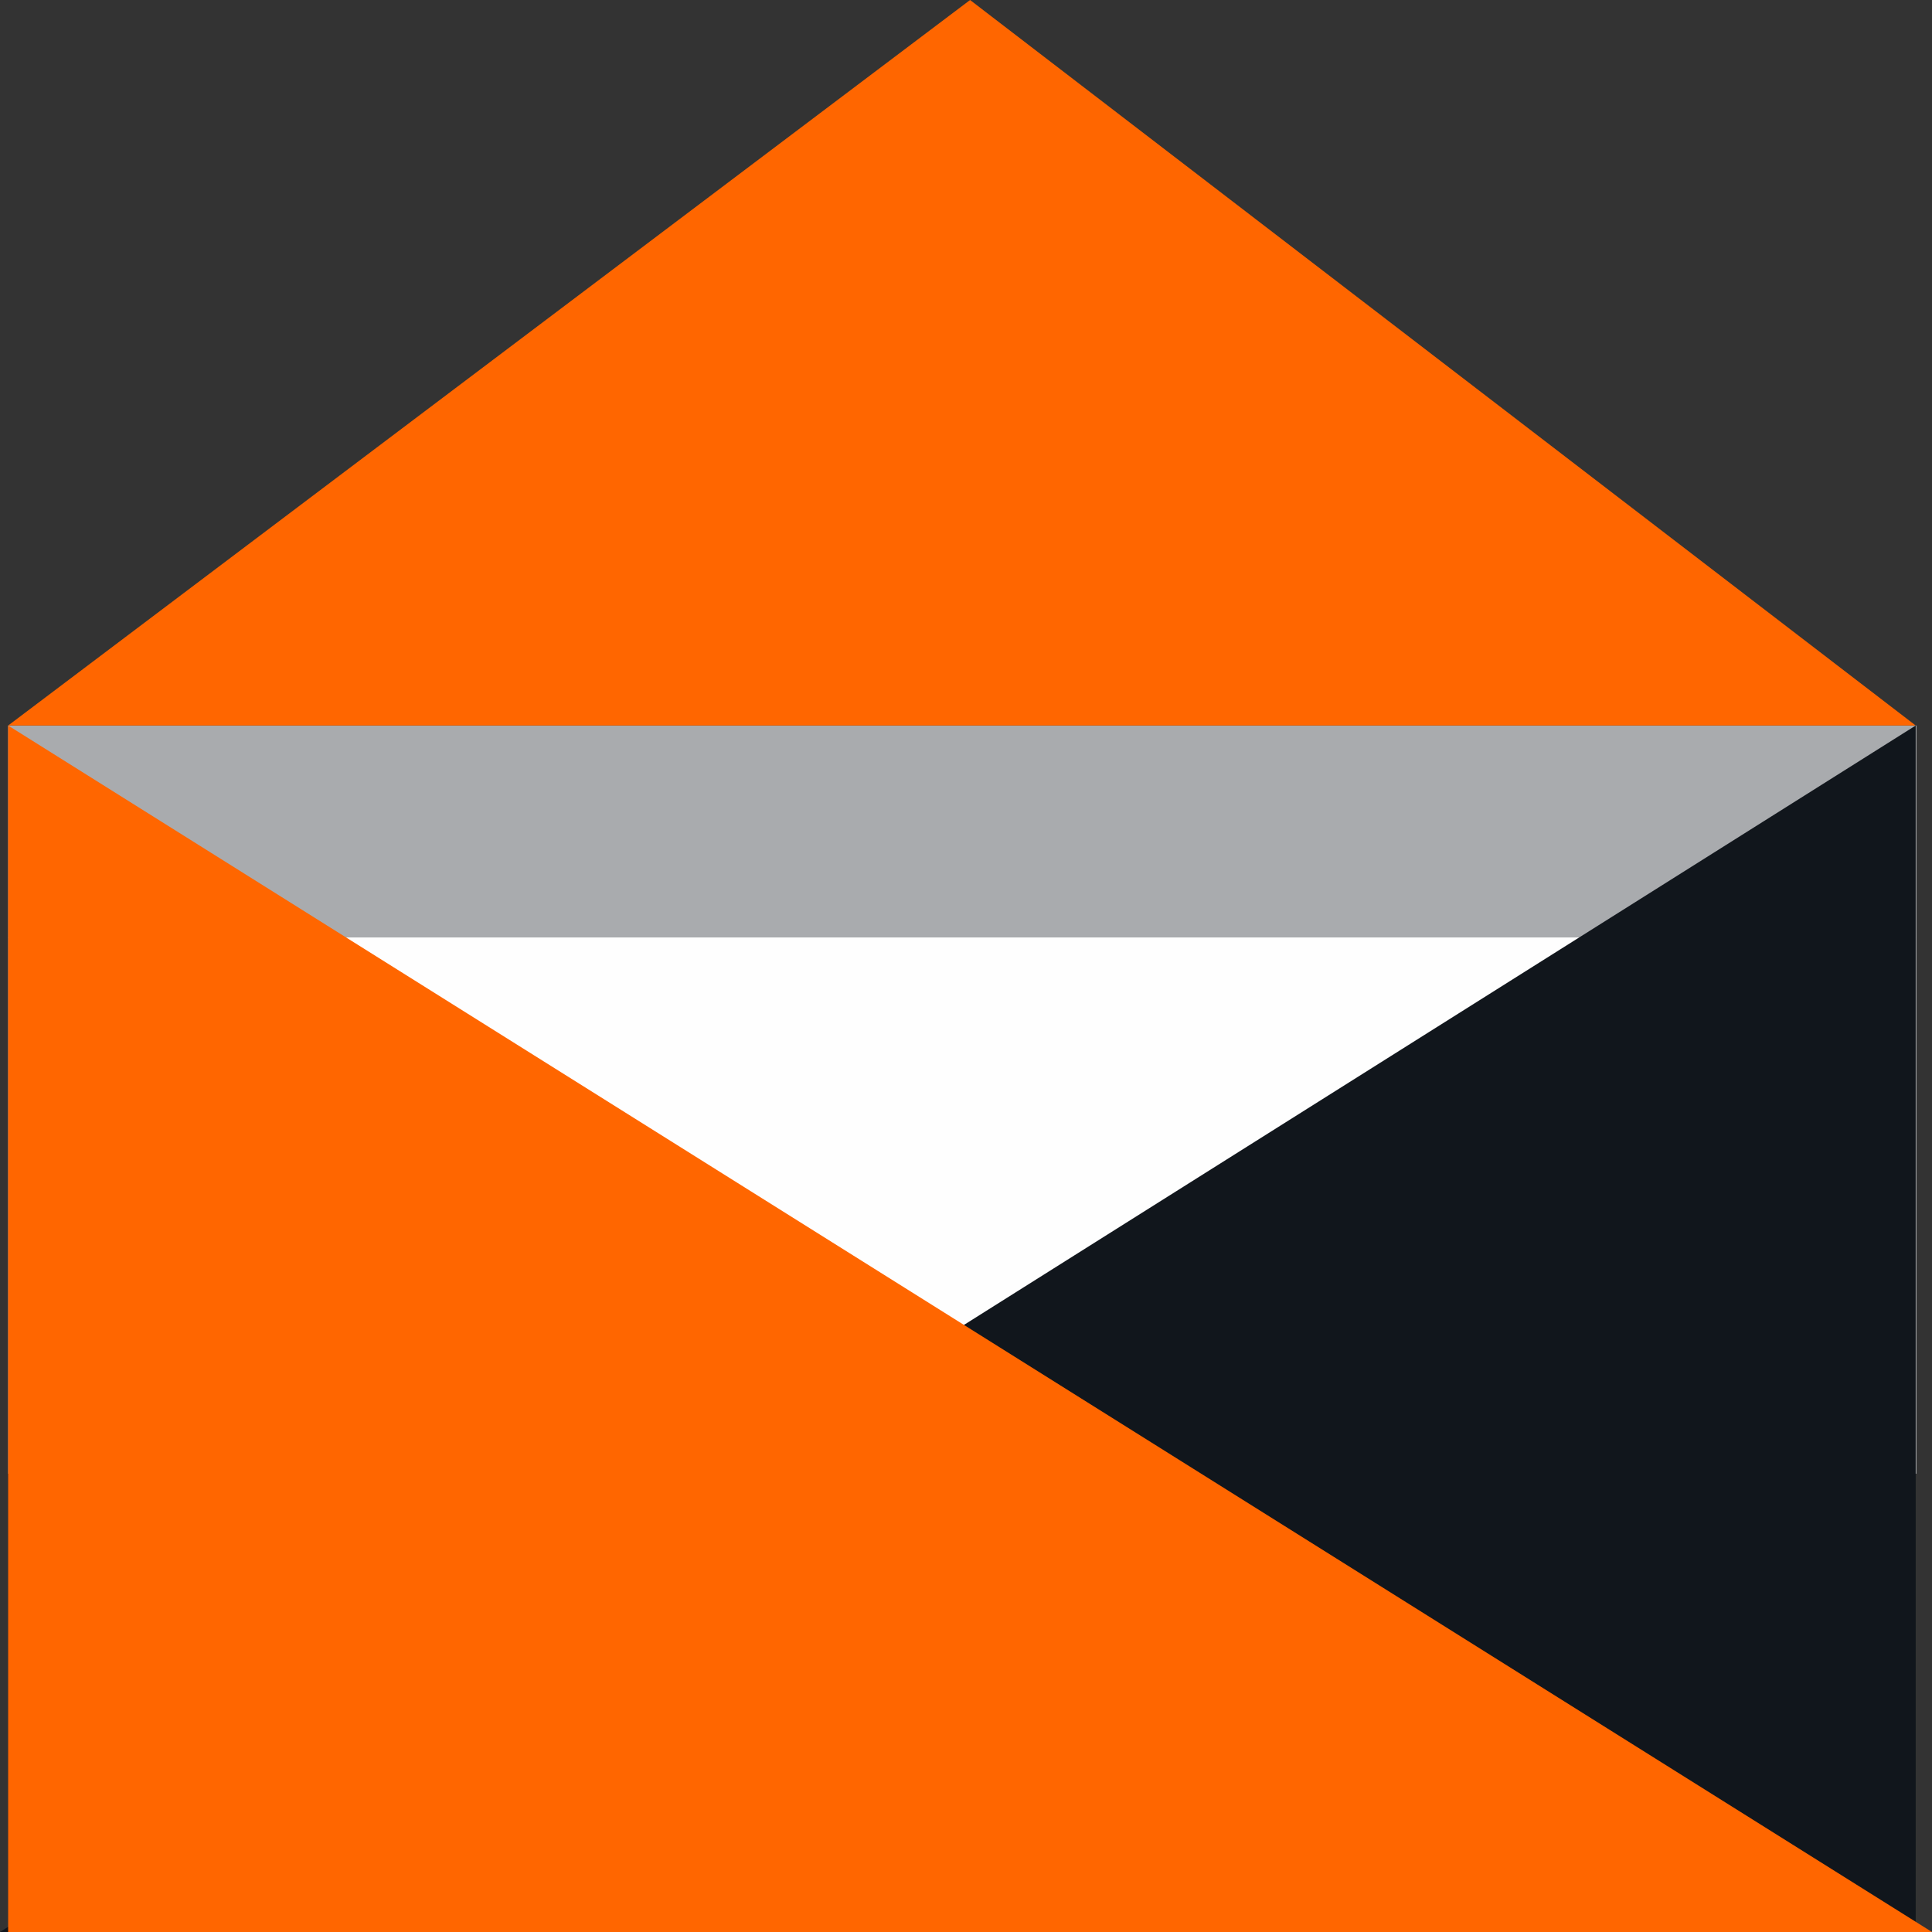 <?xml version="1.0" encoding="UTF-8"?>
<!DOCTYPE svg PUBLIC "-//W3C//DTD SVG 1.0//EN" "http://www.w3.org/TR/2001/REC-SVG-20010904/DTD/svg10.dtd">
<!-- Creator: CorelDRAW X7 -->
<svg xmlns="http://www.w3.org/2000/svg" xml:space="preserve" width="0.91in" height="0.91in" version="1.0" style="shape-rendering:geometricPrecision; text-rendering:geometricPrecision; image-rendering:optimizeQuality; fill-rule:evenodd; clip-rule:evenodd"
viewBox="0 0 237 237"
 xmlns:xlink="http://www.w3.org/1999/xlink">
 <rect x="0" y="0" width="237" height="237" fill="#333333" stroke="none"/>
 <defs>
  <style type="text/css">
   <![CDATA[
    .fil1 {fill:#FEFEFE}
    .fil0 {fill:#A9ABAE}
    .fil2 {fill:#11161C}
    .fil3 {fill:#FF6600}
   ]]>
  </style>
 </defs>
 <g id="Layer_x0020_1">
  <rect class="fil0" x="1" y="89" width="234.093" height="91.779"/>
  <path class="fil1" d="M1 115l234 0 -116 76 -118 -76z"/>
  <path class="fil2" d="M235 89l0 148 -235 0 235 -148z"/>
  <path class="fil3" d="M1 89l0 148 236 0 -236 -148z"/>
  <path class="fil3" d="M1 89l234 0 -116 -89 -118 89z"/>
 </g>
</svg>

